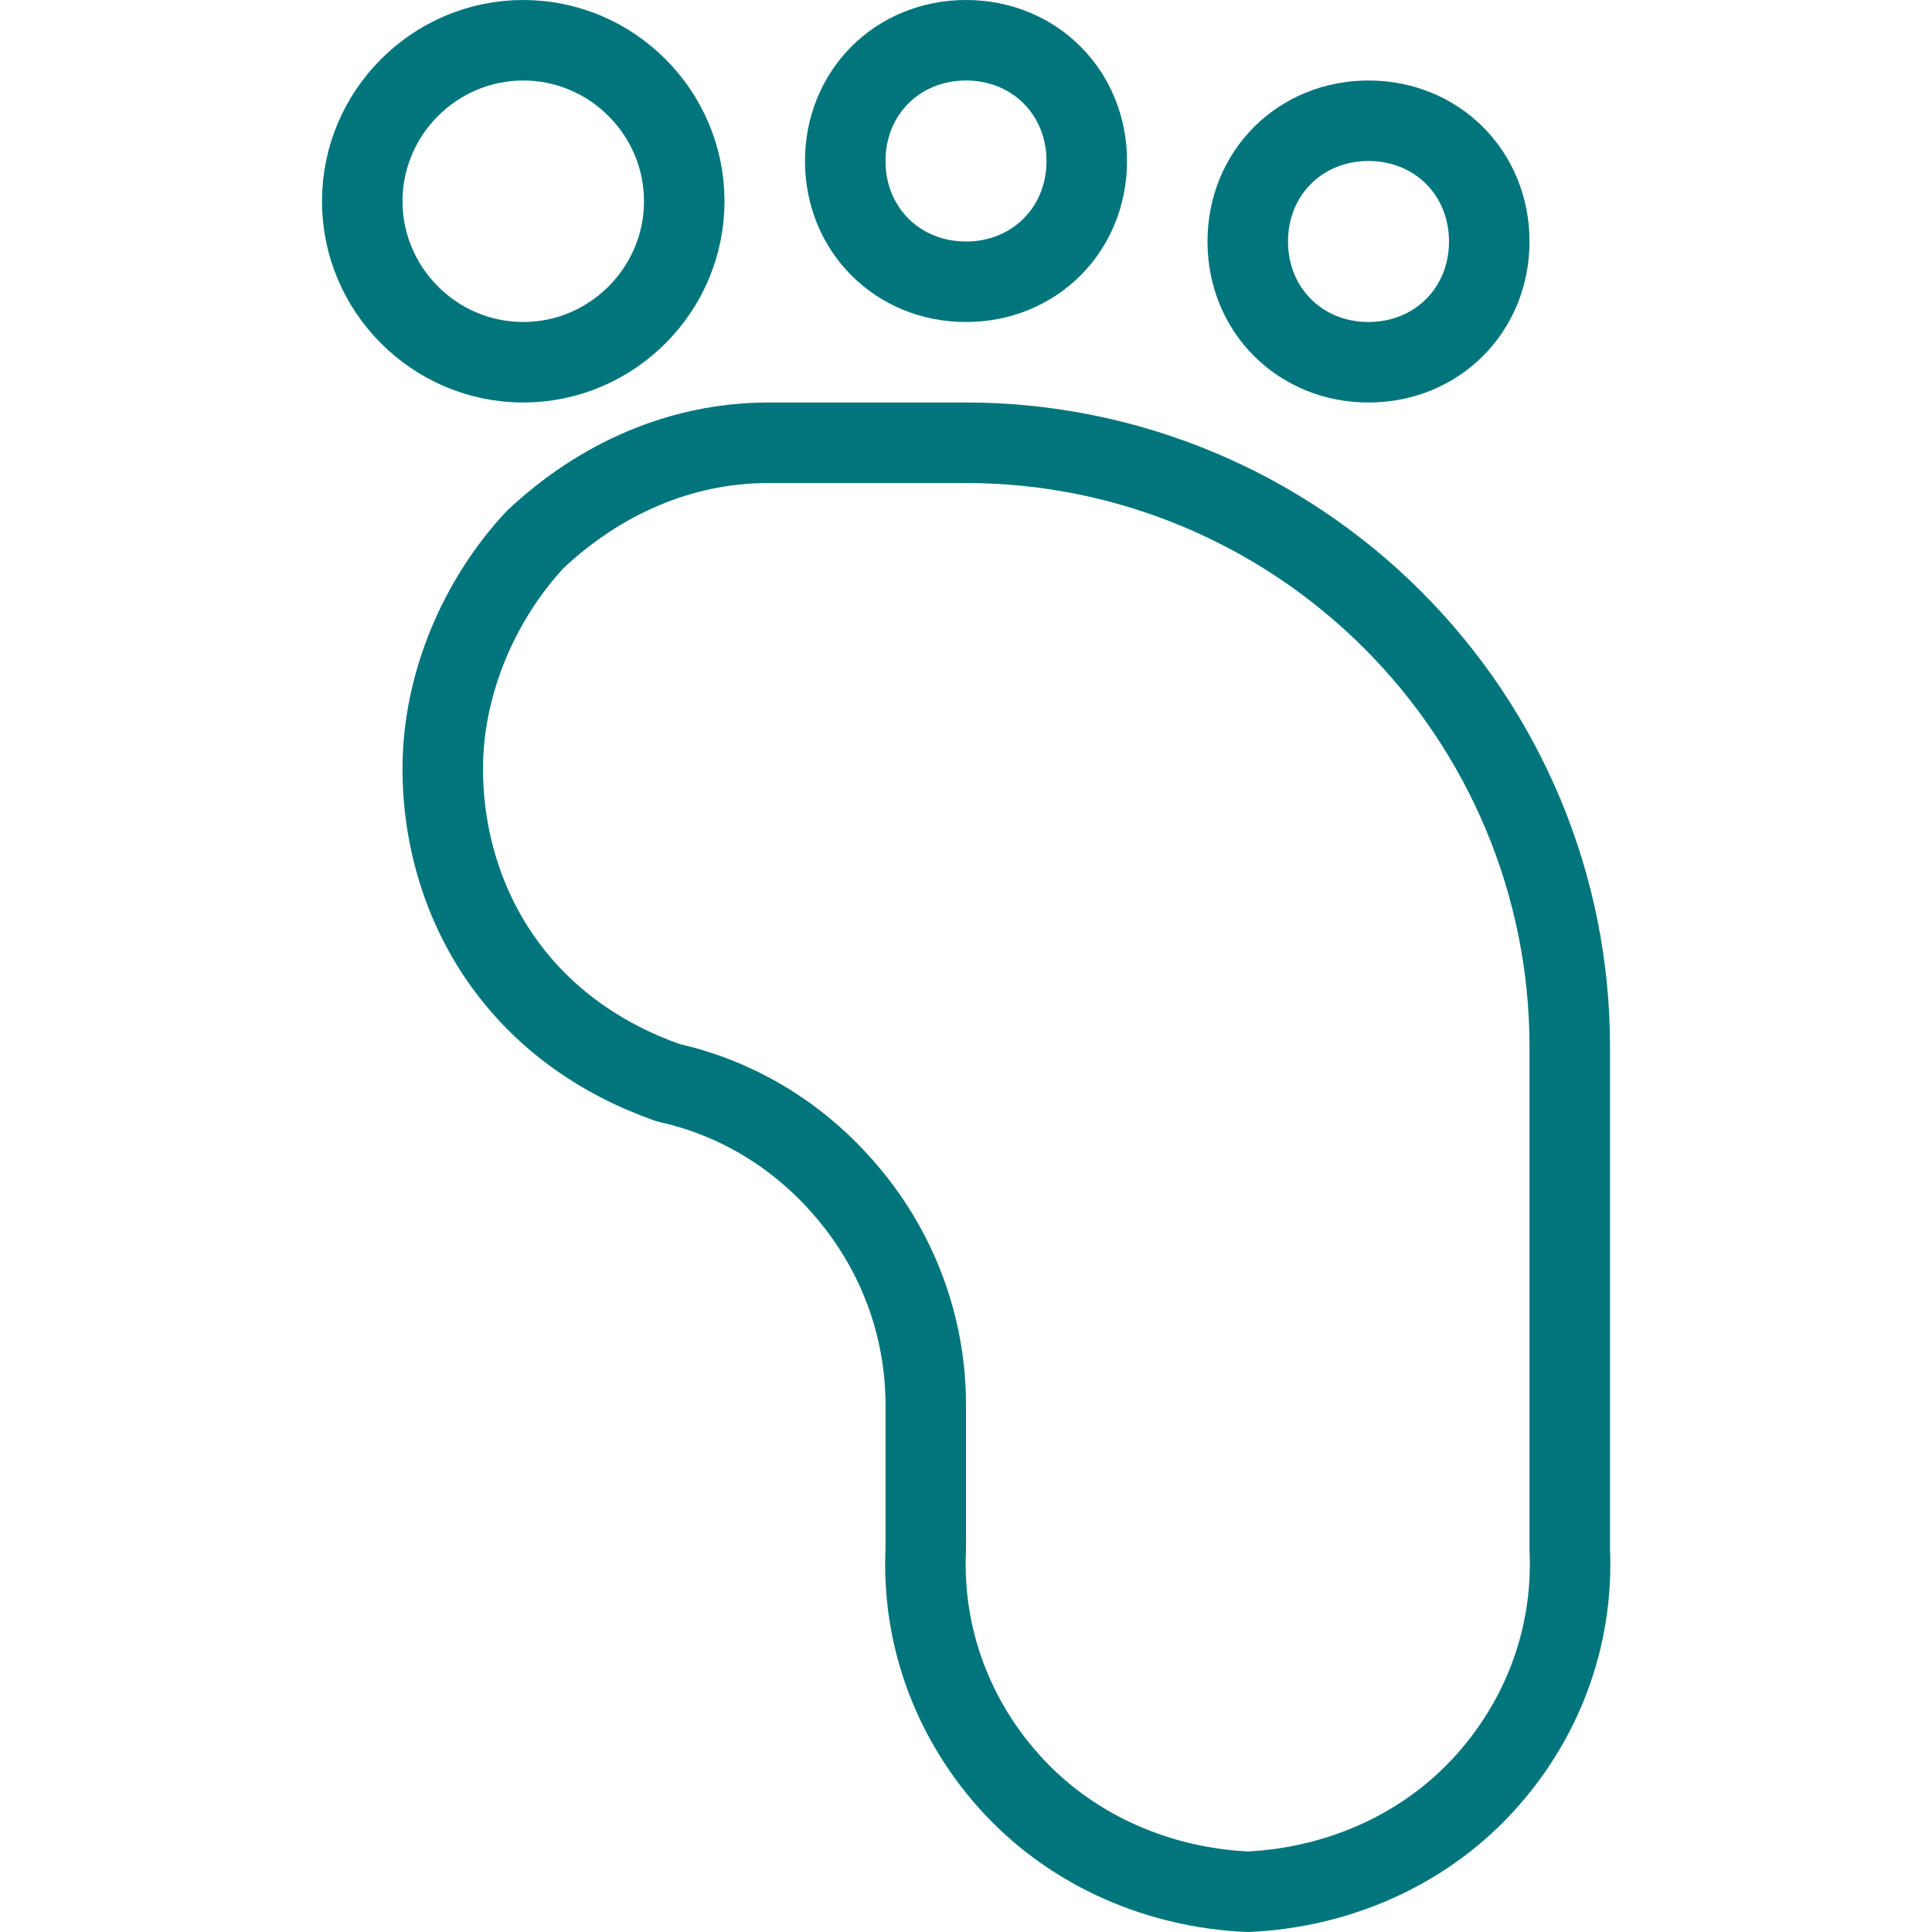 <?xml version="1.0" encoding="UTF-8"?>
<svg xmlns="http://www.w3.org/2000/svg" xmlns:xlink="http://www.w3.org/1999/xlink" version="1.1" id="Ebene_1" x="0px" y="0px" viewBox="0 0 48 48" style="enable-background:new 0 0 48 48;" xml:space="preserve">
<style type="text/css">
	.st0{fill:none;stroke:#00757C;stroke-width:2;stroke-linecap:round;stroke-linejoin:round;}
</style>
<path class="st0" d="M16.6,26.9c1.8,0.4,3.4,1.4,4.6,2.9c1.2,1.5,1.8,3.3,1.8,5.1v3.6c-0.1,2.2,0.7,4.3,2.2,5.9  c1.5,1.6,3.6,2.5,5.8,2.6c2.2-0.1,4.3-1,5.8-2.6c1.5-1.6,2.3-3.7,2.2-5.9V26c0-4-1.6-7.8-4.4-10.6C31.8,12.6,28,11,24,11h-4.9  c-2.2,0-4.2,0.9-5.8,2.4C11.9,14.9,11,17,11,19.1c0,1.7,0.5,3.4,1.5,4.8C13.5,25.3,14.9,26.3,16.6,26.9z"></path>
<path class="st0" d="M13,9c2.2,0,4-1.8,4-4s-1.8-4-4-4S9,2.8,9,5S10.8,9,13,9z"></path>
<path class="st0" d="M24,7c1.7,0,3-1.3,3-3s-1.3-3-3-3s-3,1.3-3,3S22.3,7,24,7z"></path>
<path class="st0" d="M34,9c1.7,0,3-1.3,3-3s-1.3-3-3-3s-3,1.3-3,3S32.3,9,34,9z"></path>
</svg>
